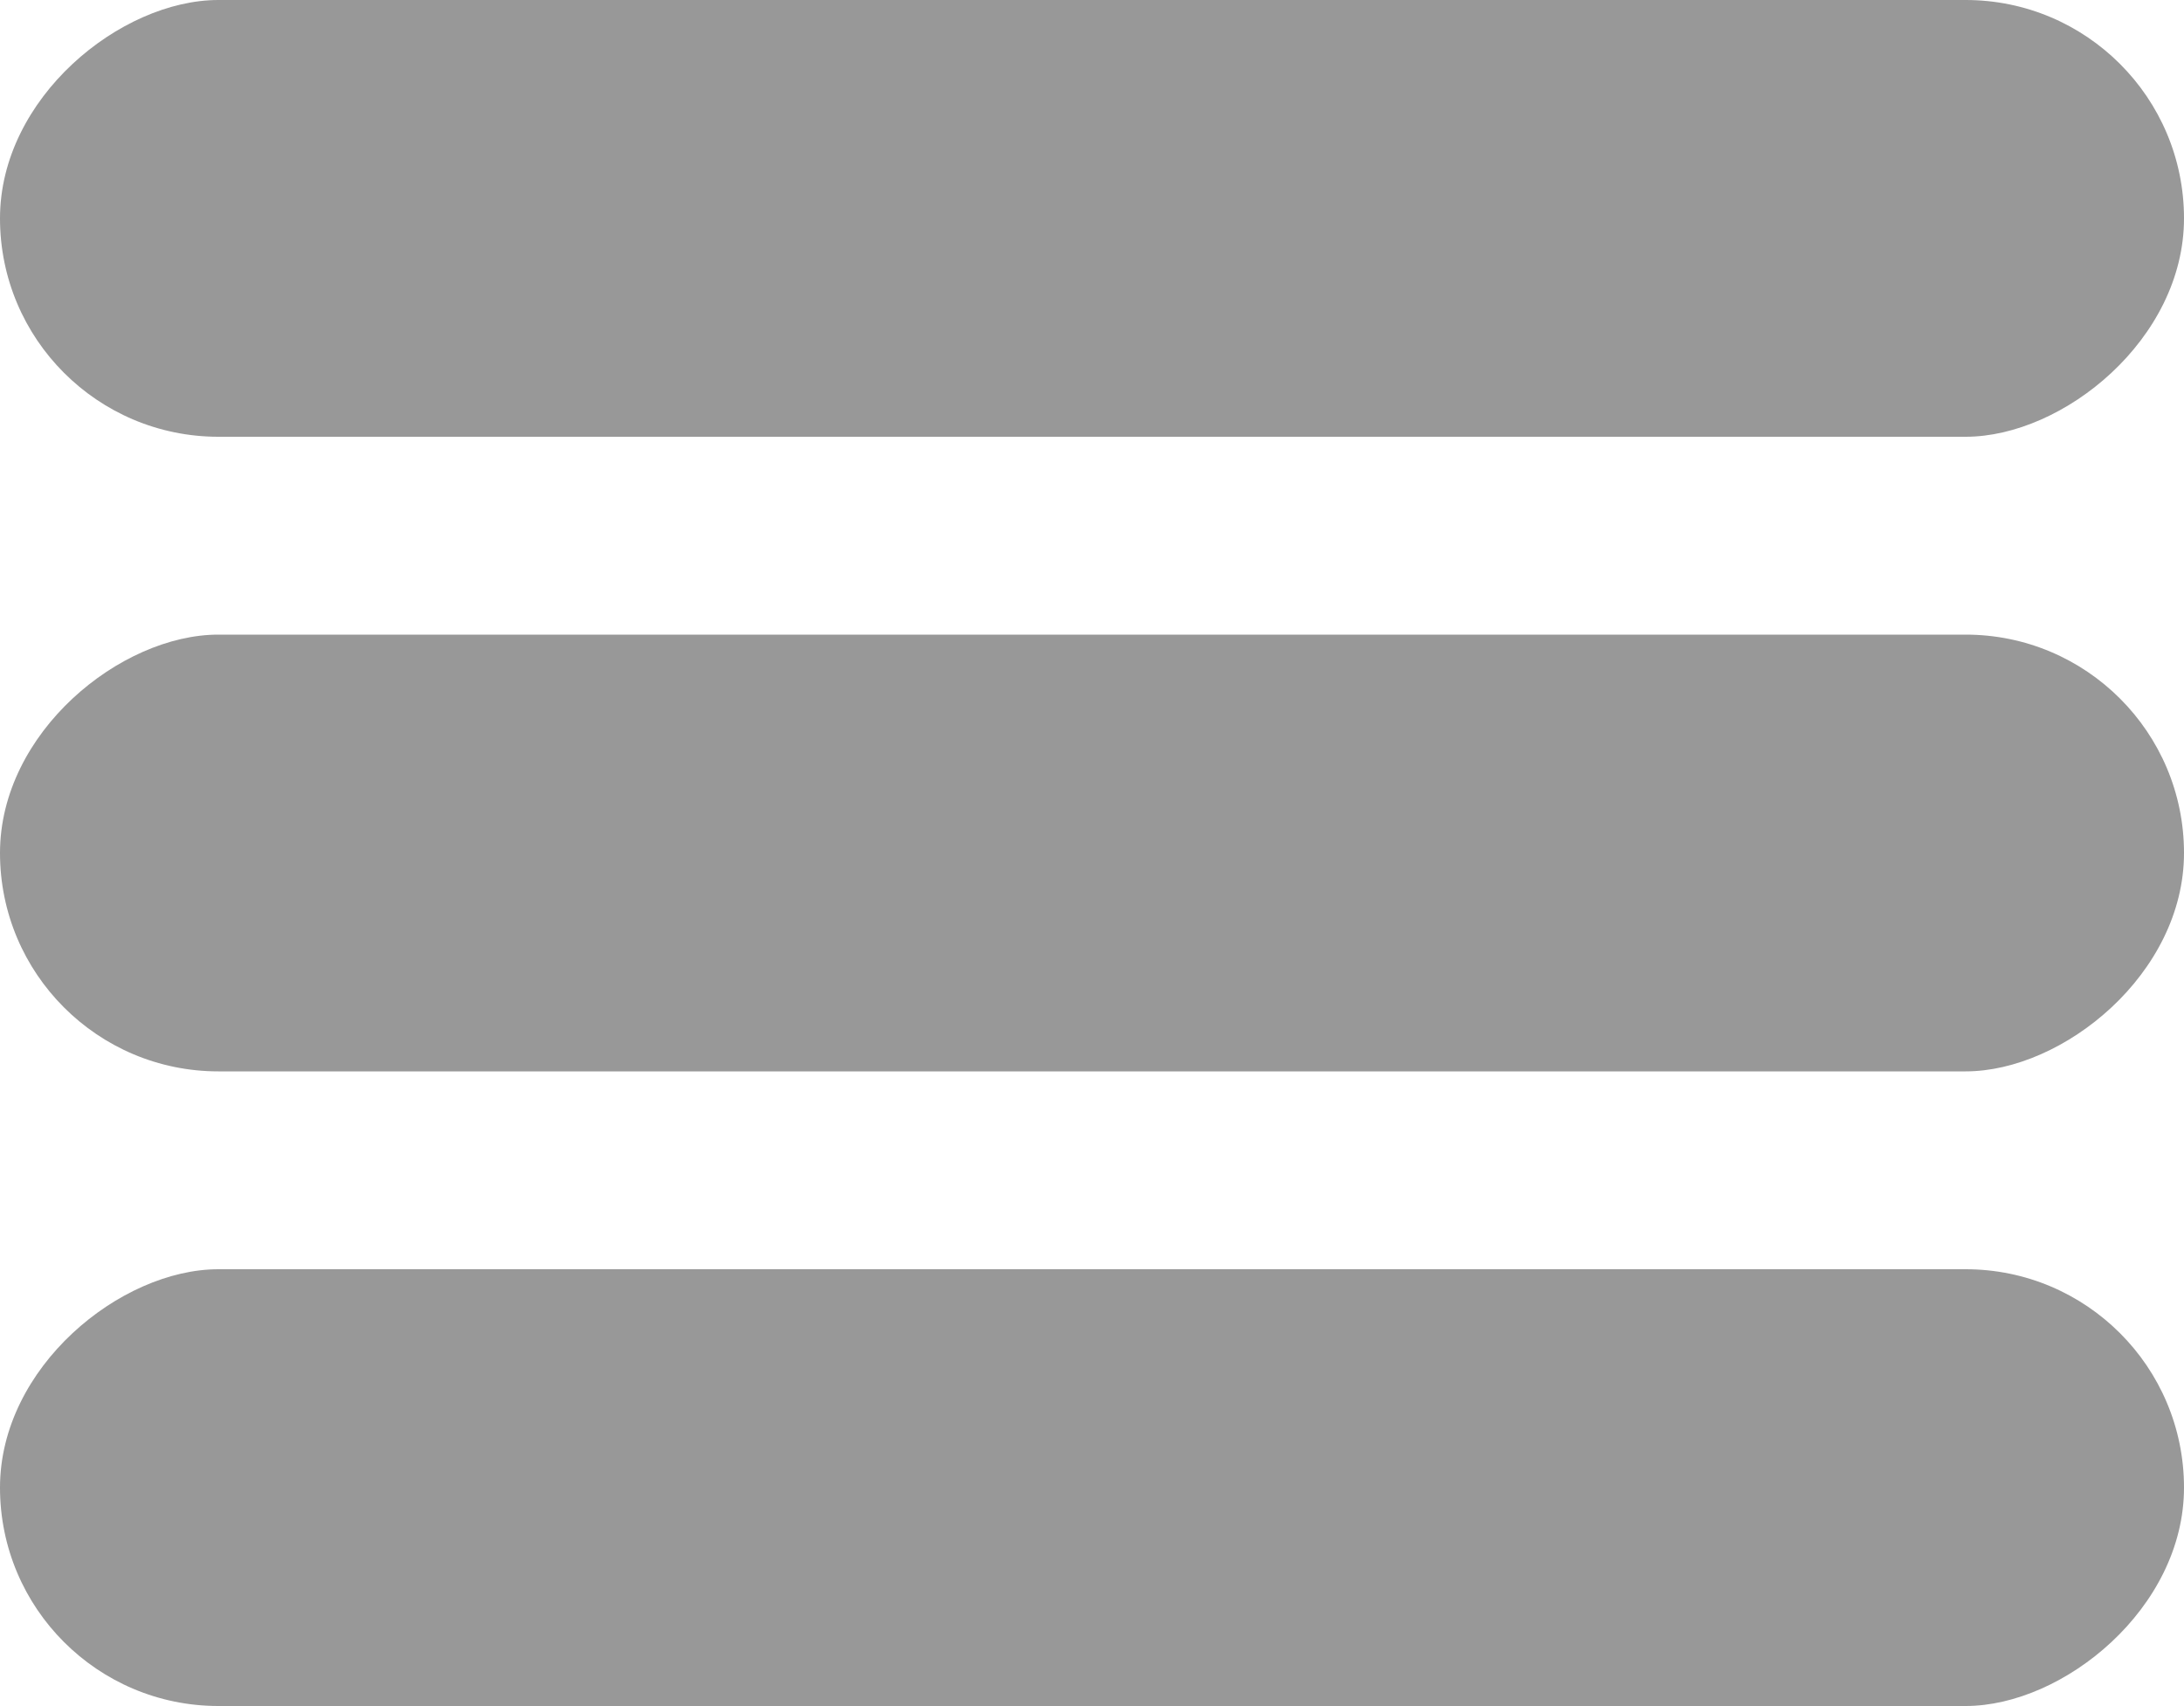 <?xml version="1.0" encoding="UTF-8"?>
<svg id="Layer_2" data-name="Layer 2" xmlns="http://www.w3.org/2000/svg" viewBox="0 0 100 78.12">
  <defs>
    <style>
      .cls-1 {
        fill: #989898;
        stroke-width: 0px;
      }
    </style>
  </defs>
  <g id="Layer_1-2" data-name="Layer 1">
    <g>
      <rect class="cls-1" x="40" y="18.12" width="20" height="100" rx="10" ry="10" transform="translate(118.12 18.12) rotate(90)"/>
      <rect class="cls-1" x="40" y="-40" width="20" height="100" rx="10" ry="10" transform="translate(60 -40) rotate(90)"/>
      <rect class="cls-1" x="40" y="-10.94" width="20" height="100" rx="10" ry="10" transform="translate(89.06 -10.94) rotate(90)"/>
    </g>
  </g>
</svg>